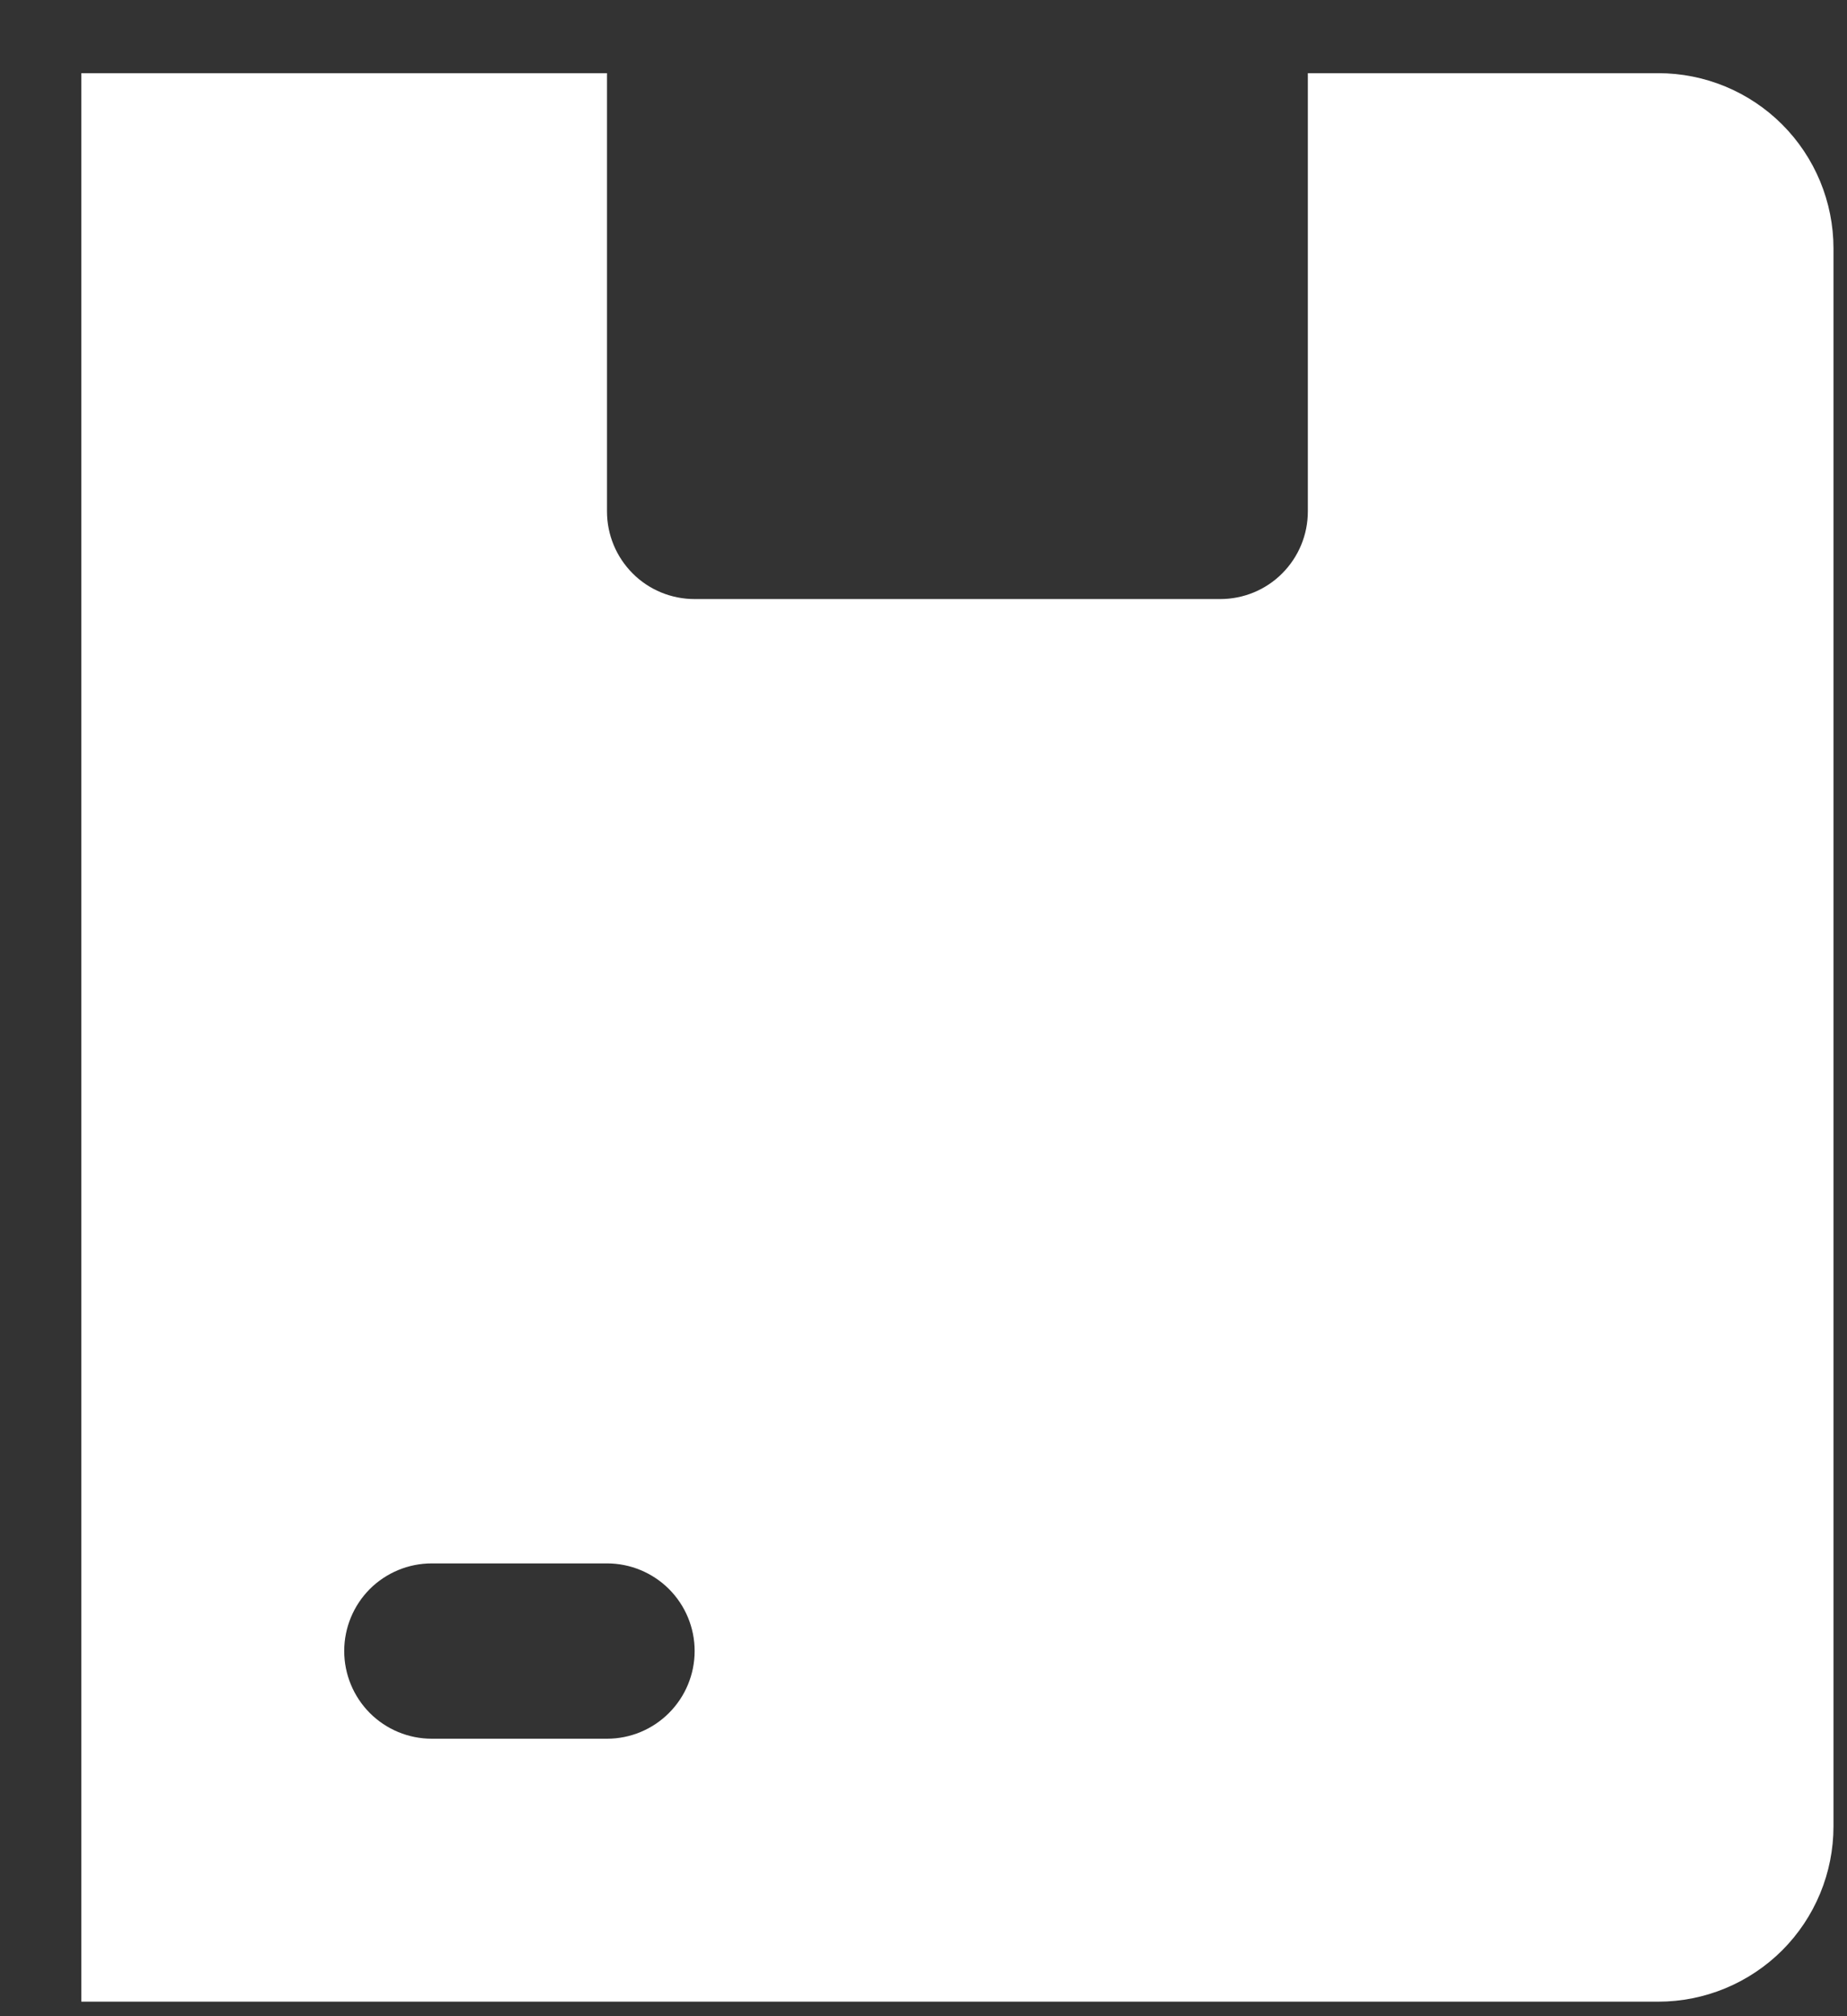 <?xml version="1.0" encoding="UTF-8" standalone="no"?><svg width='22' height='24' viewBox='0 0 22 24' fill='none' xmlns='http://www.w3.org/2000/svg'>
<rect x="0" y="0" width="22" height="24" fill="#333333" stroke="none"/>
<path d='M21.839 21.74V2.958C21.839 2.404 21.619 1.873 21.228 1.482C20.836 1.09 20.305 0.871 19.752 0.871H15.578V6.088C15.578 6.365 15.468 6.63 15.272 6.826C15.077 7.022 14.811 7.131 14.534 7.131H8.274C7.997 7.131 7.731 7.022 7.536 6.826C7.34 6.63 7.23 6.365 7.23 6.088V0.871H0.969V23.827H19.752C20.305 23.827 20.836 23.607 21.228 23.216C21.619 22.825 21.839 22.294 21.839 21.74ZM7.23 20.697H5.143C4.866 20.697 4.601 20.587 4.405 20.391C4.21 20.195 4.1 19.93 4.1 19.653C4.1 19.376 4.21 19.111 4.405 18.915C4.601 18.72 4.866 18.61 5.143 18.61H7.23C7.507 18.61 7.772 18.72 7.968 18.915C8.164 19.111 8.274 19.376 8.274 19.653C8.274 19.93 8.164 20.195 7.968 20.391C7.772 20.587 7.507 20.697 7.23 20.697Z' fill='white'/>
</svg>

